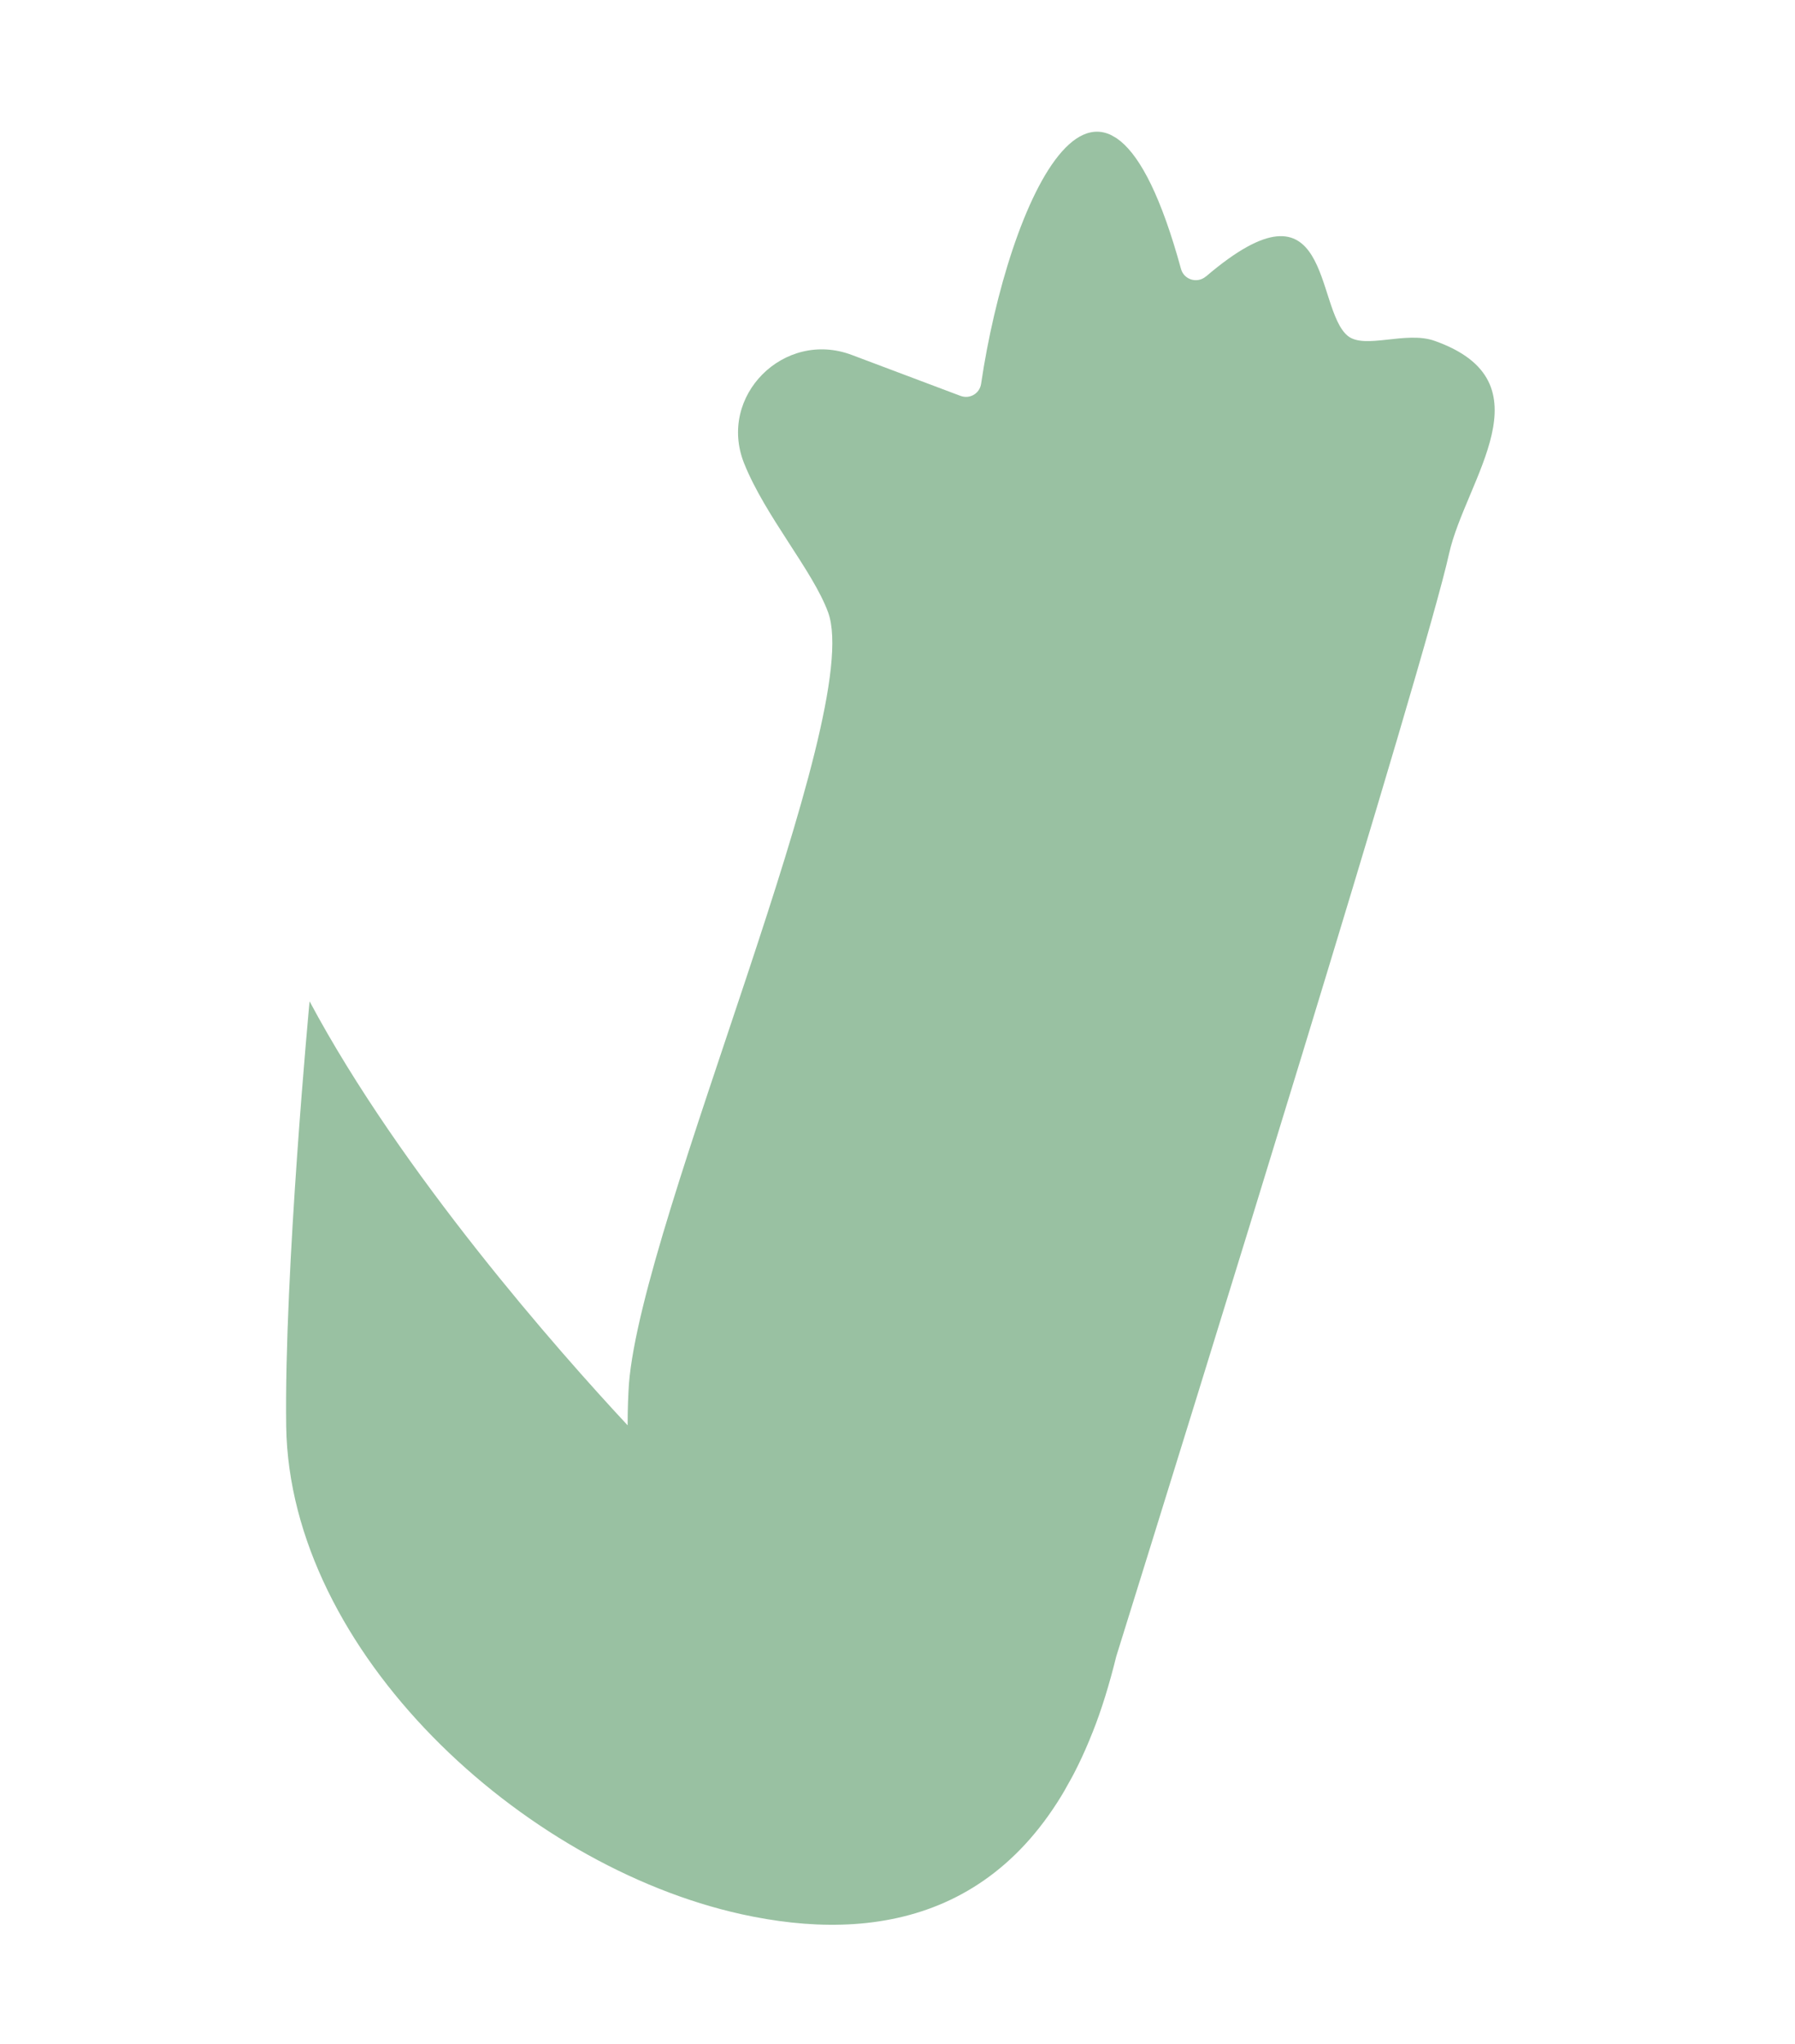 <svg width="123" height="140" viewBox="0 0 123 140" fill="none" xmlns="http://www.w3.org/2000/svg">
<g clip-path="url(#clip0_1_879)">
<path d="M82.634 18.935C82.042 19.446 81.125 19.163 80.926 18.42C75.593 -1.059 69.069 13.839 67.227 26.302C67.122 26.97 66.445 27.357 65.811 27.117L58.372 24.317C53.727 22.562 49.159 27.128 50.984 31.727C52.44 35.373 55.699 39.09 56.747 41.954C59.302 48.99 44.007 83.386 43.097 94.8C43.052 95.464 43.005 96.51 43.007 97.64C38.279 92.566 27.506 80.38 21.213 68.594C21.213 68.594 19.464 87.175 19.612 97.727C19.856 113.155 35.721 127.806 50.813 131.134C59.907 133.137 69.784 131.578 74.861 118.685L74.869 118.67C75.486 117.12 76.022 115.372 76.49 113.471C81.693 96.782 97.674 45.296 99.294 37.934C100.422 32.861 106.278 26.164 98.293 23.346C96.337 22.654 93.52 23.95 92.355 23.011C90.062 21.137 91.304 11.534 82.626 18.95L82.634 18.935Z" fill="#99C1A2"/>
</g>
<defs>
<clipPath id="clip0_1_879">
<rect width="120.326" height="71.522" fill="white" transform="translate(0.863 105.024) rotate(-60.79)"/>
</clipPath>
</defs>
</svg>
